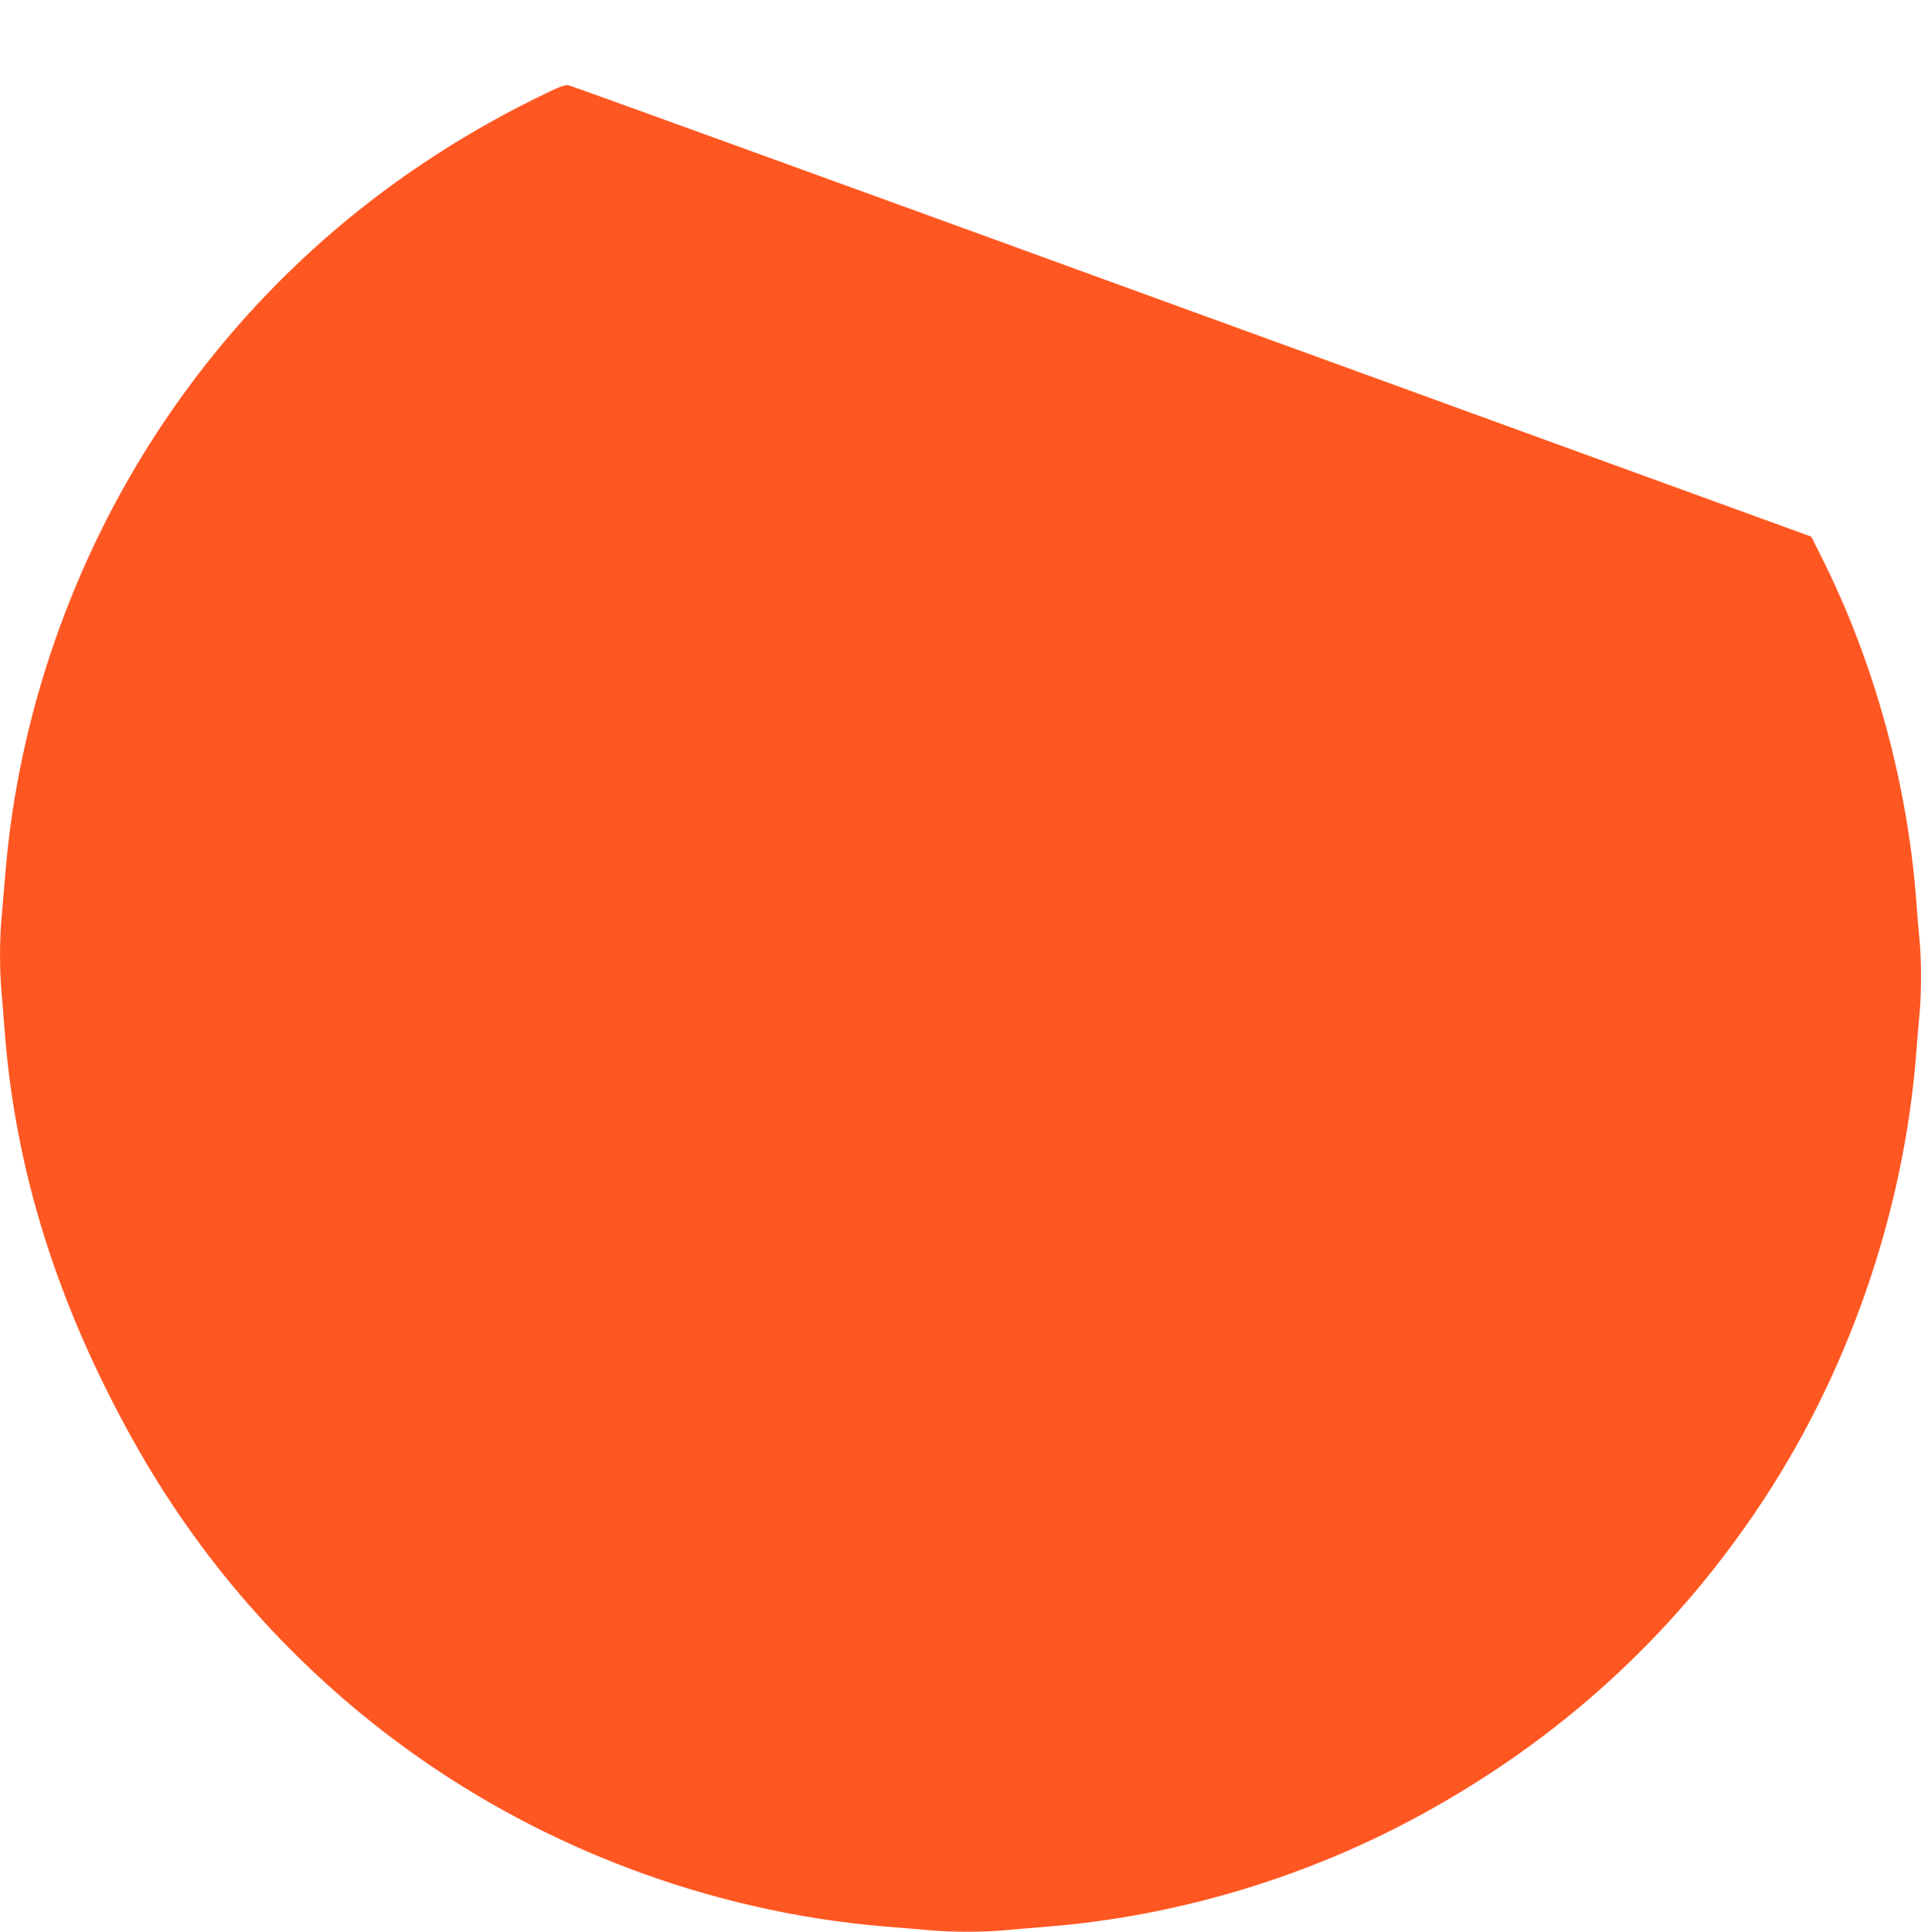 <?xml version="1.0" standalone="no"?>
<!DOCTYPE svg PUBLIC "-//W3C//DTD SVG 20010904//EN"
 "http://www.w3.org/TR/2001/REC-SVG-20010904/DTD/svg10.dtd">
<svg version="1.0" xmlns="http://www.w3.org/2000/svg"
 width="1273pt" height="1280pt" viewBox="0 0 1273 1280"
 preserveAspectRatio="xMidYMid meet">
<g transform="translate(0,1280) scale(0.1,-0.1)"
fill="#ff5722" stroke="none">
<path d="M3535 12141 c-1022 -507 -1863 -1248 -2481 -2186 -576 -874 -933
-1904 -1018 -2935 -9 -107 -21 -245 -26 -306 -13 -141 -13 -350 0 -484 5 -58
14 -170 20 -250 69 -928 347 -1817 853 -2725 433 -777 1019 -1449 1729 -1982
938 -705 2088 -1142 3253 -1238 105 -8 240 -20 301 -25 141 -13 347 -13 488 0
61 5 194 17 296 25 859 70 1715 328 2475 745 901 493 1637 1161 2207 2000 609
896 987 1980 1068 3060 6 80 15 192 21 249 12 134 12 367 -1 484 -5 51 -14
160 -20 242 -57 786 -278 1593 -627 2289 l-70 140 -4104 1493 c-2257 822
-4117 1496 -4134 1499 -23 4 -74 -17 -230 -95z"/>
</g>
</svg>
